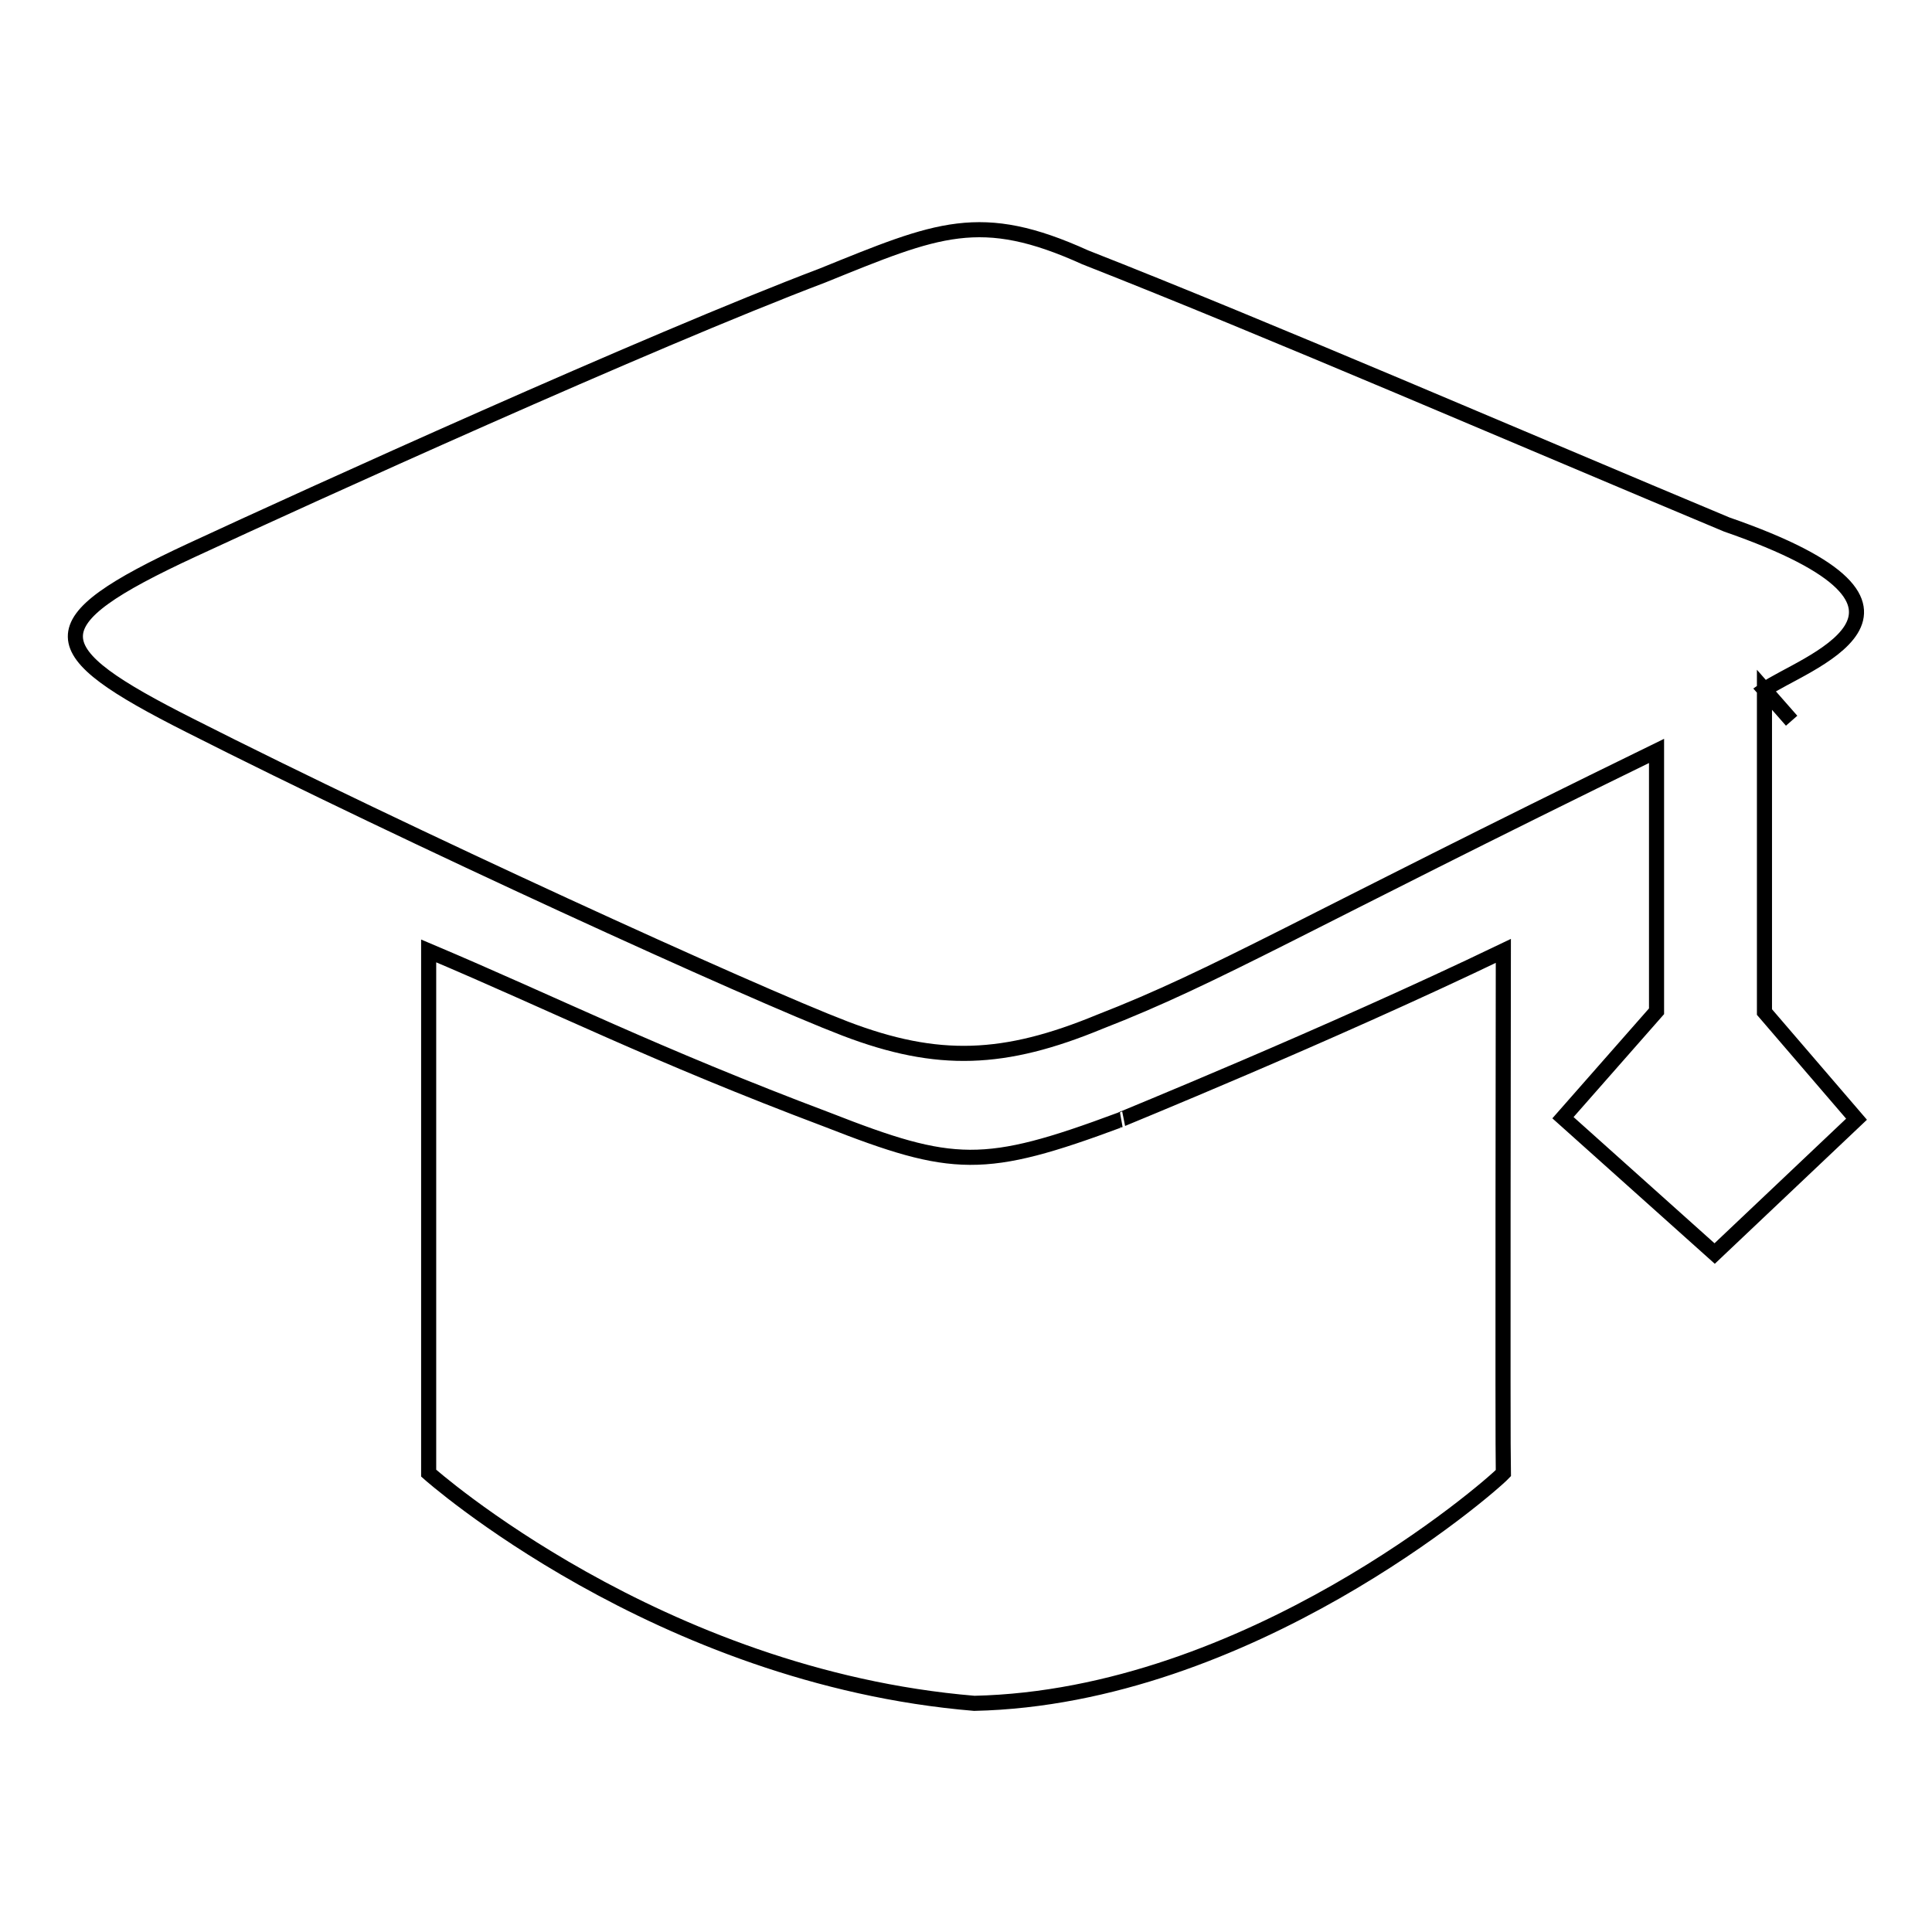 <?xml version="1.0" encoding="utf-8"?>
<!-- Svg Vector Icons : http://www.onlinewebfonts.com/icon -->
<!DOCTYPE svg PUBLIC "-//W3C//DTD SVG 1.1//EN" "http://www.w3.org/Graphics/SVG/1.1/DTD/svg11.dtd">
<svg version="1.1" xmlns="http://www.w3.org/2000/svg" xmlns:xlink="http://www.w3.org/1999/xlink" x="0px" y="0px" viewBox="0 0 256 256" enable-background="new 0 0 256 256" xml:space="preserve">
<g><g><path stroke-width="2" fill-opacity="0" stroke="#000000"  d="M233.8,91.4v42.7l12.2,14.2l-18.8,17.8l-20.1-18l12.4-14.1V99.5c-47.3,23.1-58.1,29.8-73.8,35.9c-12.6,5.2-21.4,5.6-33.7,0.9c-12.3-4.7-58.1-25.6-86.9-40.2c-19.8-10-20.6-13.5,0.3-23.2c15.3-7.1,60.4-27.6,83.6-36.4c15.3-6.2,20.9-8.7,34.8-2.4c24.2,9.5,58.2,24.2,85,35.4C261.4,80.8,238.5,88,233.8,91.4l3.6,4.1L233.8,91.4z M199.2,126c0,0-0.1,66,0,69.2c-1.9,2-33.8,29.7-70.1,30.5c-42-3.5-72.3-30.5-72.3-30.5V126c16.8,7.1,29.8,13.7,52.9,22.4c16.6,6.5,20.7,6.7,38.7,0C148.3,148.4,175.7,137.3,199.2,126z"/></g></g>
</svg>